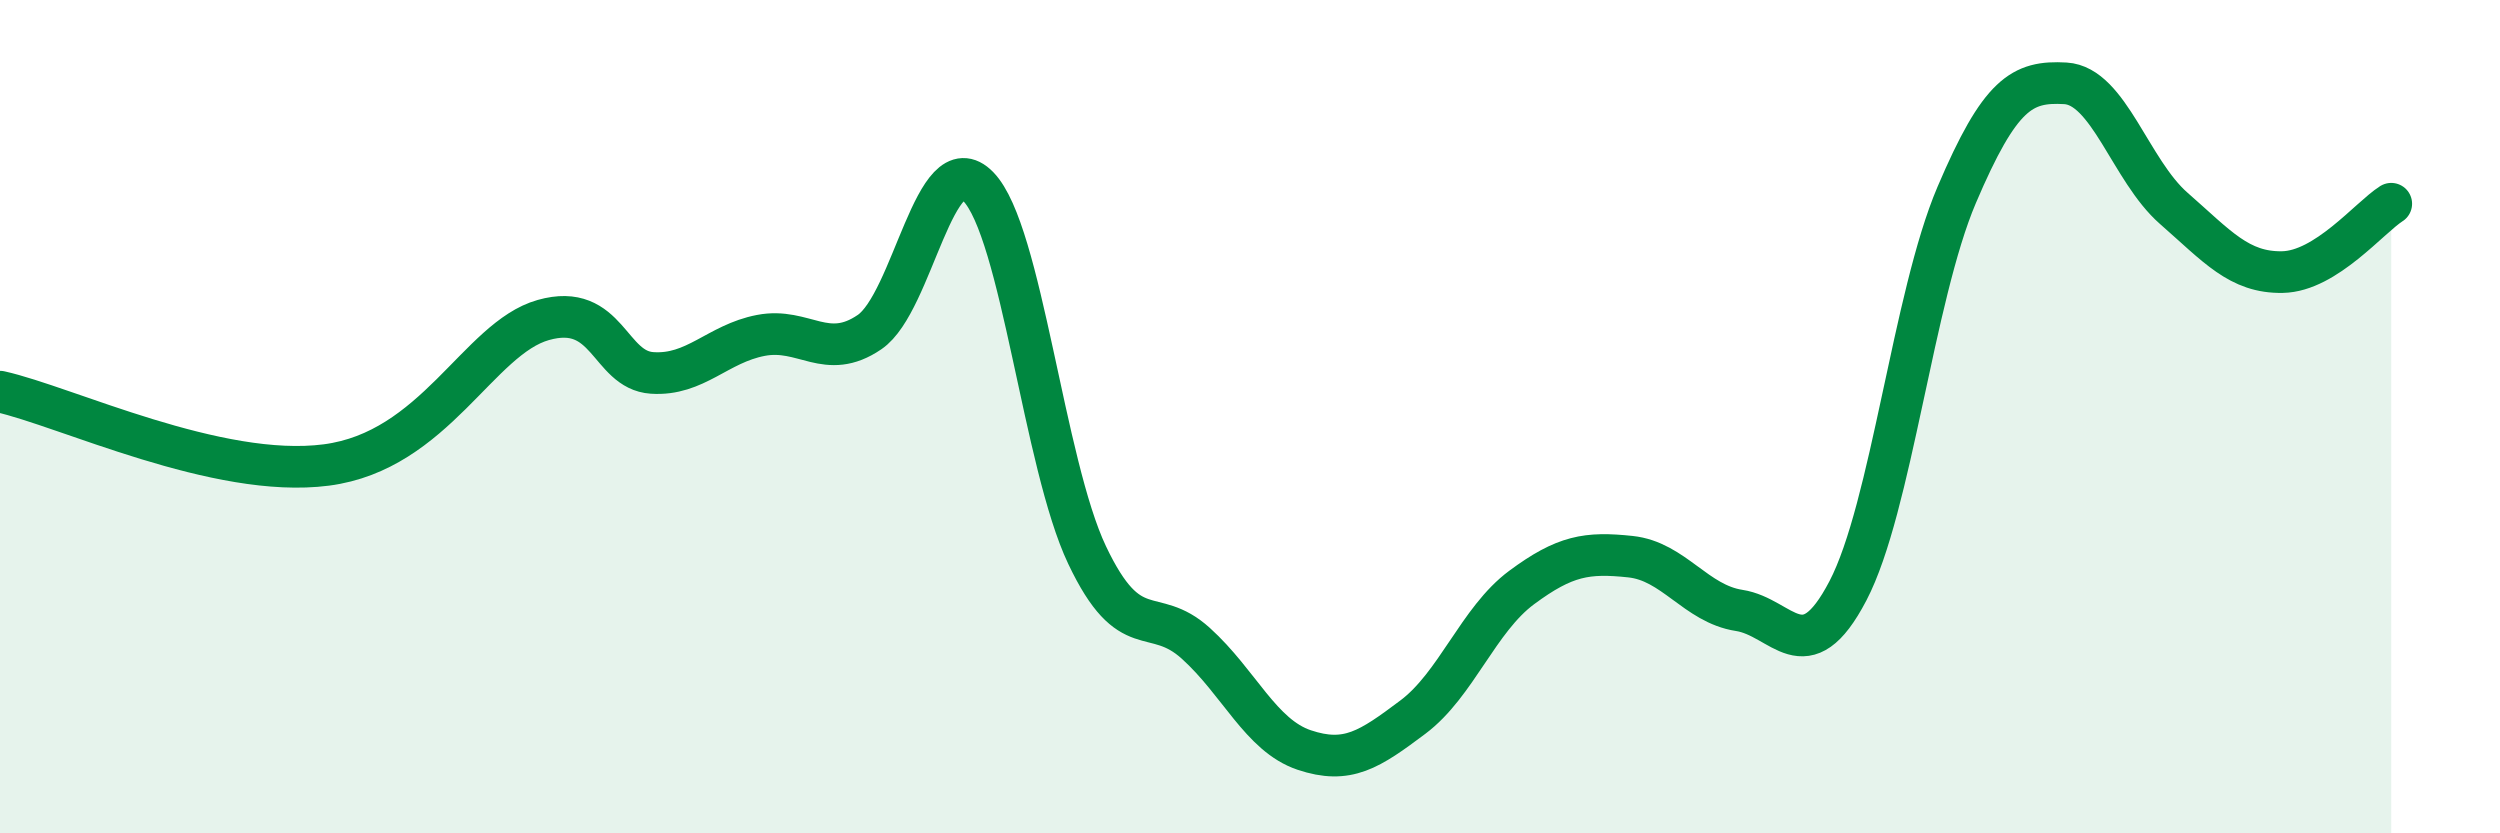 
    <svg width="60" height="20" viewBox="0 0 60 20" xmlns="http://www.w3.org/2000/svg">
      <path
        d="M 0,9.4 C 1.57,9.75 5.22,11.5 7.83,11.16 C 10.44,10.82 11.48,8.12 13.04,7.68 C 14.6,7.24 14.61,8.88 15.65,8.95 C 16.69,9.02 17.22,8.25 18.26,8.05 C 19.3,7.85 19.83,8.68 20.87,7.97 C 21.91,7.26 22.44,3.41 23.48,4.48 C 24.52,5.55 25.05,11.13 26.09,13.32 C 27.13,15.51 27.66,14.5 28.7,15.44 C 29.74,16.38 30.26,17.65 31.3,18 C 32.34,18.35 32.87,17.99 33.91,17.21 C 34.95,16.43 35.48,14.87 36.52,14.1 C 37.56,13.33 38.09,13.25 39.13,13.36 C 40.17,13.47 40.7,14.49 41.74,14.65 C 42.78,14.81 43.31,16.17 44.35,14.18 C 45.39,12.19 45.92,7.12 46.96,4.68 C 48,2.24 48.53,1.94 49.57,2 C 50.61,2.06 51.13,4.09 52.17,5 C 53.21,5.91 53.74,6.55 54.78,6.53 C 55.82,6.51 56.87,5.22 57.39,4.89L57.39 20L0 20Z"
        fill="#008740"
        opacity="0.1"
        stroke-linecap="round"
        stroke-linejoin="round"
      />
      <path
        d="M 0,9.4 C 1.57,9.75 5.22,11.5 7.83,11.16 C 10.44,10.82 11.48,8.12 13.04,7.68 C 14.6,7.24 14.61,8.88 15.65,8.95 C 16.69,9.02 17.22,8.25 18.26,8.05 C 19.3,7.85 19.83,8.68 20.87,7.97 C 21.91,7.26 22.44,3.41 23.48,4.48 C 24.52,5.55 25.05,11.13 26.09,13.32 C 27.13,15.51 27.66,14.5 28.7,15.44 C 29.74,16.38 30.26,17.65 31.3,18 C 32.34,18.35 32.87,17.99 33.91,17.21 C 34.95,16.43 35.48,14.87 36.52,14.1 C 37.56,13.33 38.09,13.25 39.13,13.36 C 40.17,13.47 40.7,14.49 41.74,14.65 C 42.78,14.81 43.31,16.17 44.35,14.18 C 45.39,12.19 45.92,7.12 46.96,4.68 C 48,2.24 48.53,1.94 49.57,2 C 50.61,2.06 51.13,4.09 52.17,5 C 53.21,5.91 53.74,6.55 54.78,6.53 C 55.82,6.51 56.87,5.22 57.39,4.89"
        stroke="#008740"
        stroke-width="1"
        fill="none"
        stroke-linecap="round"
        stroke-linejoin="round"
      />
    </svg>
  
